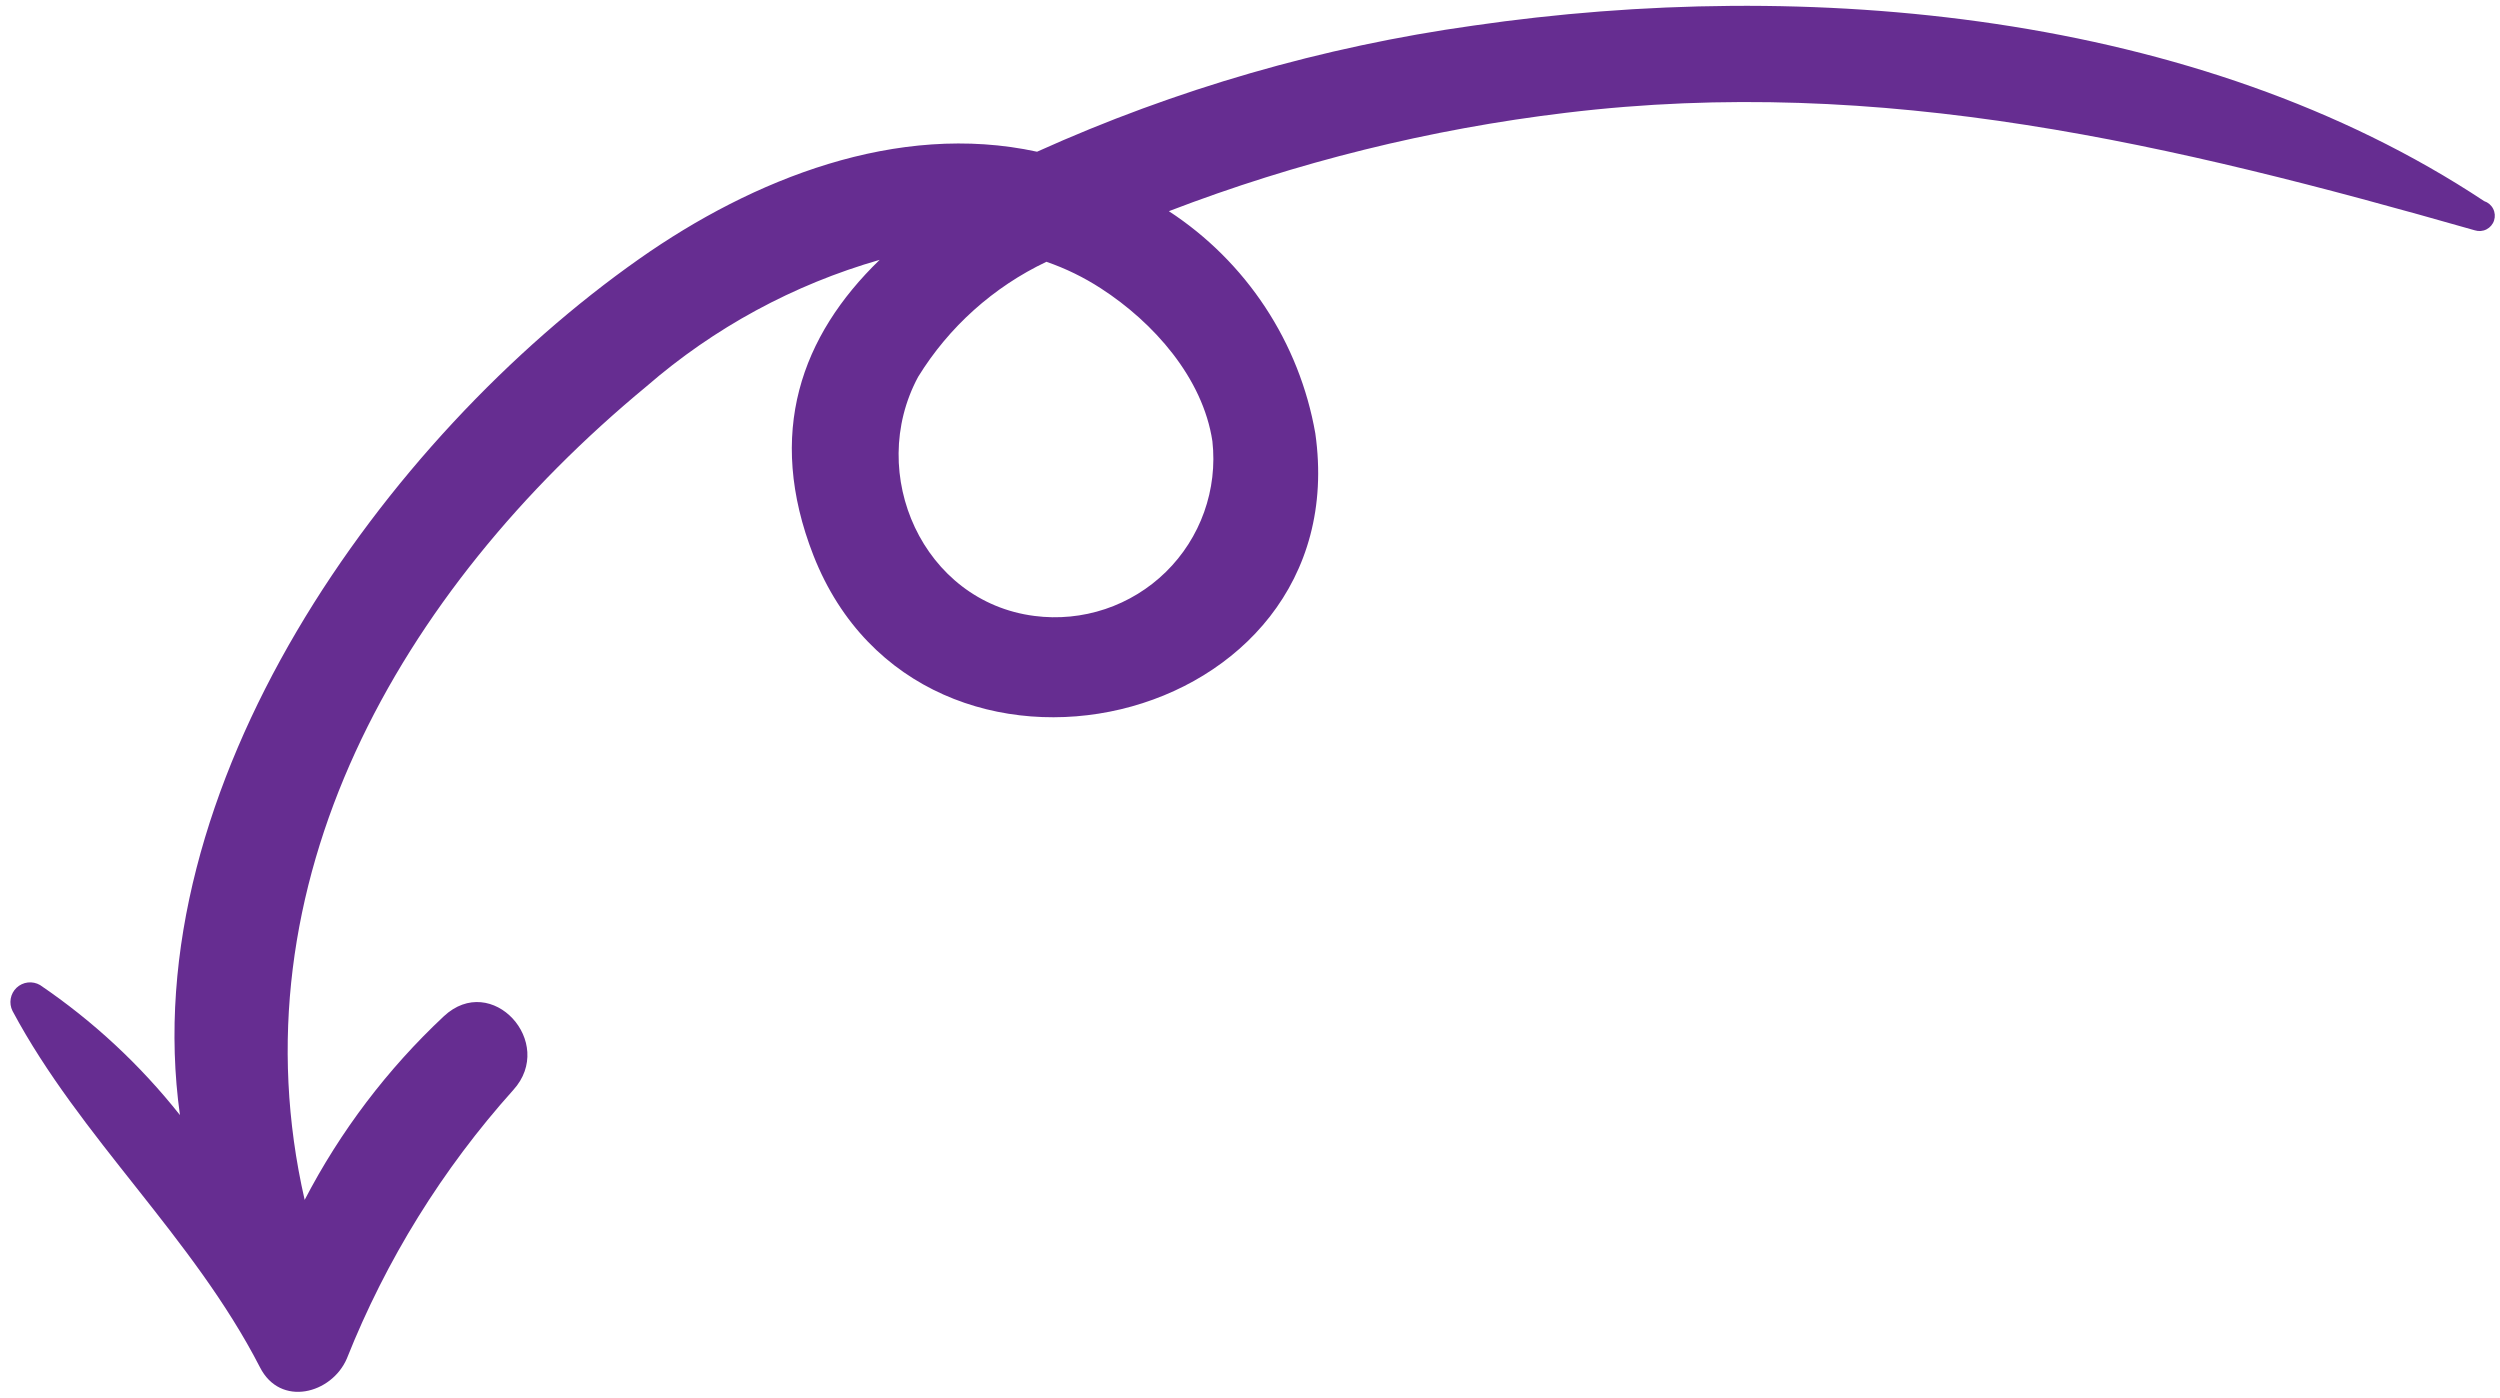 <svg width="161" height="90" viewBox="0 0 161 90" fill="none" xmlns="http://www.w3.org/2000/svg">
<path d="M159.981 12.953C141.495 0.708 116.308 -1.466 94.886 1.648C85.177 3.007 75.716 5.742 66.786 9.771C57.789 7.814 48.481 11.528 41.171 16.67C24.726 28.231 8.637 50.698 11.589 71.811C9.029 68.576 5.99 65.751 2.577 63.435C2.34 63.298 2.065 63.241 1.793 63.272C1.522 63.304 1.268 63.422 1.069 63.609C0.87 63.797 0.737 64.043 0.69 64.313C0.643 64.582 0.683 64.86 0.806 65.105C5.163 73.272 12.431 79.665 16.738 88.047C18.052 90.647 21.362 89.762 22.336 87.493C24.863 81.139 28.492 75.283 33.056 70.195C35.83 67.136 31.665 62.563 28.581 65.449C24.946 68.854 21.916 72.852 19.62 77.273C14.976 56.976 25.653 38.093 41.634 24.881C45.985 21.105 51.109 18.325 56.65 16.734C51.613 21.61 49.301 27.881 52.386 35.771C59.367 53.549 87.422 47.029 84.706 27.908C84.198 25.006 83.099 22.238 81.476 19.776C79.854 17.315 77.743 15.212 75.275 13.6C83.505 10.44 92.096 8.312 100.853 7.263C121.227 4.8 139.953 9.29 159.376 14.832C159.625 14.912 159.896 14.891 160.129 14.772C160.362 14.653 160.538 14.447 160.618 14.198C160.699 13.948 160.677 13.677 160.557 13.444C160.438 13.21 160.23 13.034 159.981 12.953ZM70.897 18.571C74.283 20.757 77.467 24.335 78.079 28.419C78.249 29.958 78.067 31.515 77.548 32.972C77.03 34.429 76.187 35.748 75.084 36.831C73.981 37.913 72.646 38.731 71.18 39.222C69.714 39.714 68.154 39.866 66.619 39.667C59.446 38.753 55.764 30.519 59.127 24.27C61.108 21.053 63.977 18.48 67.389 16.859C68.623 17.285 69.801 17.86 70.897 18.571Z" fill="#662D91"/>
</svg>
